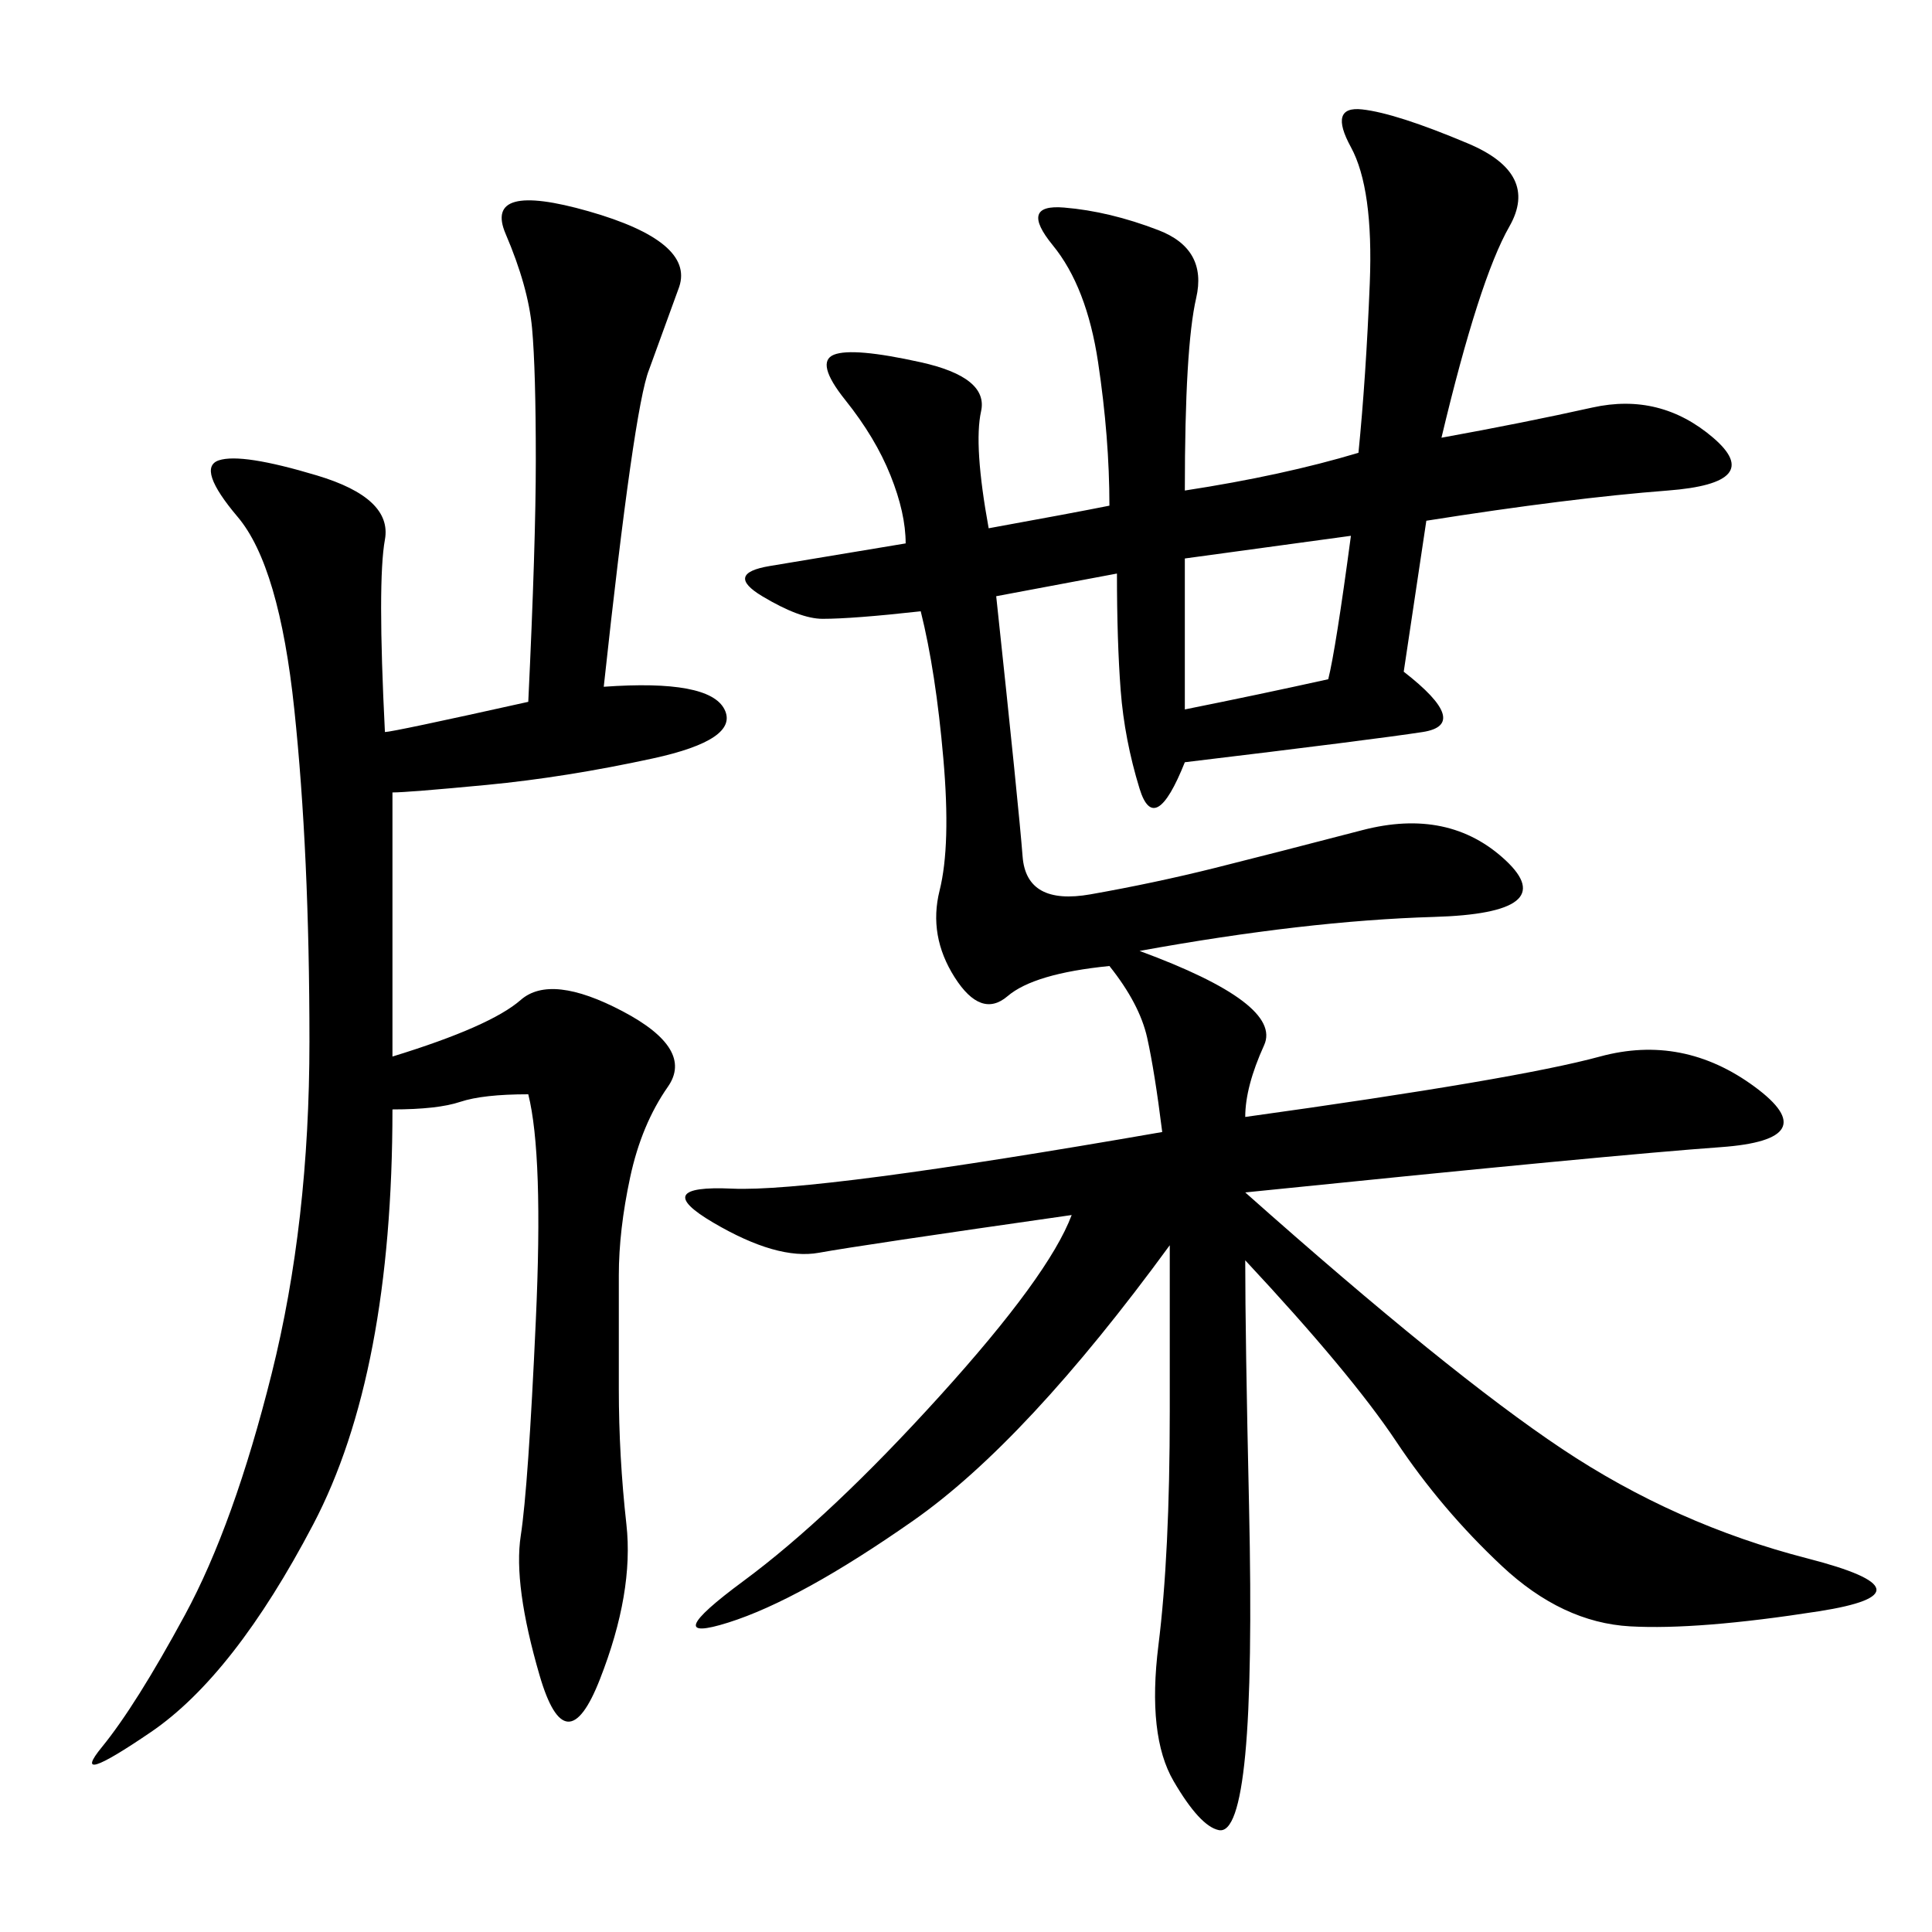 <svg xmlns="http://www.w3.org/2000/svg" xmlns:xlink="http://www.w3.org/1999/xlink" width="300" height="300"><path d="M210.94 70.31Q212.11 58.59 212.70 43.95Q213.28 29.30 209.77 22.85Q206.25 16.41 211.52 16.99Q216.80 17.58 227.93 22.27Q239.06 26.95 234.38 35.16Q229.69 43.36 223.83 67.97L223.83 67.97Q236.72 65.63 247.27 63.28Q257.81 60.94 266.02 67.97Q274.22 75 258.98 76.17Q243.75 77.34 221.48 80.86L221.48 80.86L217.97 104.30Q228.52 112.50 220.90 113.67Q213.28 114.84 183.98 118.36L183.98 118.36Q179.30 130.08 176.95 122.46Q174.61 114.84 174.02 107.23Q173.44 99.61 173.44 89.06L173.44 89.06L154.69 92.58Q158.20 125.39 158.79 133.01Q159.38 140.63 169.34 138.87Q179.30 137.11 188.67 134.77Q198.05 132.42 211.52 128.91Q225 125.39 233.79 133.59Q242.58 141.80 222.66 142.38Q202.73 142.97 176.95 147.66L176.95 147.66Q199.22 155.86 196.29 162.30Q193.36 168.75 193.36 173.44L193.36 173.44Q235.55 167.58 248.44 164.06Q261.33 160.55 272.46 168.75Q283.59 176.95 267.19 178.13Q250.78 179.30 193.36 185.16L193.36 185.16Q225 213.28 242.58 225Q260.16 236.72 280.66 241.99Q301.17 247.27 282.42 250.20Q263.67 253.13 253.13 252.54Q242.58 251.95 233.20 243.16Q223.83 234.38 216.80 223.83Q209.77 213.28 193.36 195.70L193.36 195.70Q193.36 207.42 193.95 233.79Q194.53 260.16 193.36 272.46Q192.19 284.77 189.26 284.18Q186.33 283.59 182.23 276.56Q178.13 269.53 179.88 255.47Q181.64 241.41 181.64 219.14L181.64 219.14L181.64 193.36Q159.38 223.83 141.80 236.13Q124.22 248.44 113.09 251.95Q101.95 255.47 115.43 245.51Q128.91 235.55 145.90 216.80Q162.89 198.05 166.41 188.67L166.41 188.67Q133.59 193.36 127.15 194.53Q120.70 195.70 110.74 189.84Q100.78 183.98 113.67 184.57Q126.56 185.16 180.47 175.78L180.47 175.78Q179.30 166.41 178.13 161.13Q176.95 155.86 172.27 150L172.27 150Q160.55 151.17 156.45 154.69Q152.34 158.20 148.24 151.76Q144.14 145.31 145.90 138.28Q147.66 131.25 146.48 117.77Q145.31 104.30 142.97 94.92L142.97 94.92Q132.42 96.09 127.73 96.09L127.73 96.09Q124.22 96.09 118.36 92.58Q112.50 89.06 119.53 87.89L119.53 87.89L140.63 84.38Q140.63 79.69 138.28 73.83Q135.94 67.97 131.25 62.11Q126.56 56.25 129.49 55.08Q132.42 53.91 142.97 56.25Q153.52 58.59 152.34 63.87Q151.17 69.14 153.52 82.03L153.52 82.03Q166.41 79.69 172.27 78.52L172.27 78.52Q172.27 67.97 170.51 56.25Q168.75 44.53 163.48 38.09Q158.20 31.64 165.23 32.23Q172.27 32.81 179.88 35.74Q187.50 38.67 185.74 46.29Q183.98 53.91 183.98 76.17L183.98 76.17Q199.22 73.83 210.94 70.31L210.94 70.31ZM82.03 108.98Q83.20 84.38 83.20 71.48L83.20 71.48Q83.20 57.42 82.62 50.98Q82.03 44.53 78.52 36.33Q75 28.13 91.41 32.81Q107.81 37.50 105.47 44.53L105.47 44.53L100.78 57.42Q98.44 63.28 93.75 106.64L93.75 106.64Q110.16 105.47 112.50 110.16Q114.84 114.84 101.37 117.77Q87.89 120.70 75.59 121.88Q63.28 123.05 60.94 123.05L60.94 123.05L60.94 164.06Q76.17 159.38 80.86 155.27Q85.55 151.17 96.68 157.03Q107.81 162.89 103.71 168.75Q99.61 174.61 97.85 182.81Q96.09 191.02 96.09 198.05L96.09 198.05L96.09 215.63Q96.09 226.17 97.27 236.72Q98.44 247.27 93.16 260.74Q87.89 274.22 83.79 260.16Q79.69 246.09 80.86 238.48Q82.03 230.86 83.20 205.08Q84.38 179.30 82.03 169.92L82.03 169.92Q75 169.92 71.48 171.09Q67.97 172.27 60.94 172.27L60.94 172.27Q60.94 213.28 48.63 236.72Q36.33 260.16 23.44 268.95Q10.55 277.73 15.82 271.29Q21.09 264.84 28.71 250.78Q36.33 236.72 42.19 213.28Q48.05 189.84 48.05 161.72L48.05 161.72Q48.05 132.42 45.70 110.16Q43.36 87.89 36.91 80.27Q30.47 72.66 33.98 71.48Q37.50 70.31 49.22 73.83Q60.94 77.34 59.77 83.79Q58.59 90.23 59.77 113.67L59.77 113.67Q60.94 113.67 82.03 108.98L82.03 108.98ZM183.98 110.16Q195.70 107.81 206.25 105.47L206.25 105.47Q207.42 100.78 209.77 83.20L209.77 83.20L183.98 86.72L183.98 110.16Z"/></svg>